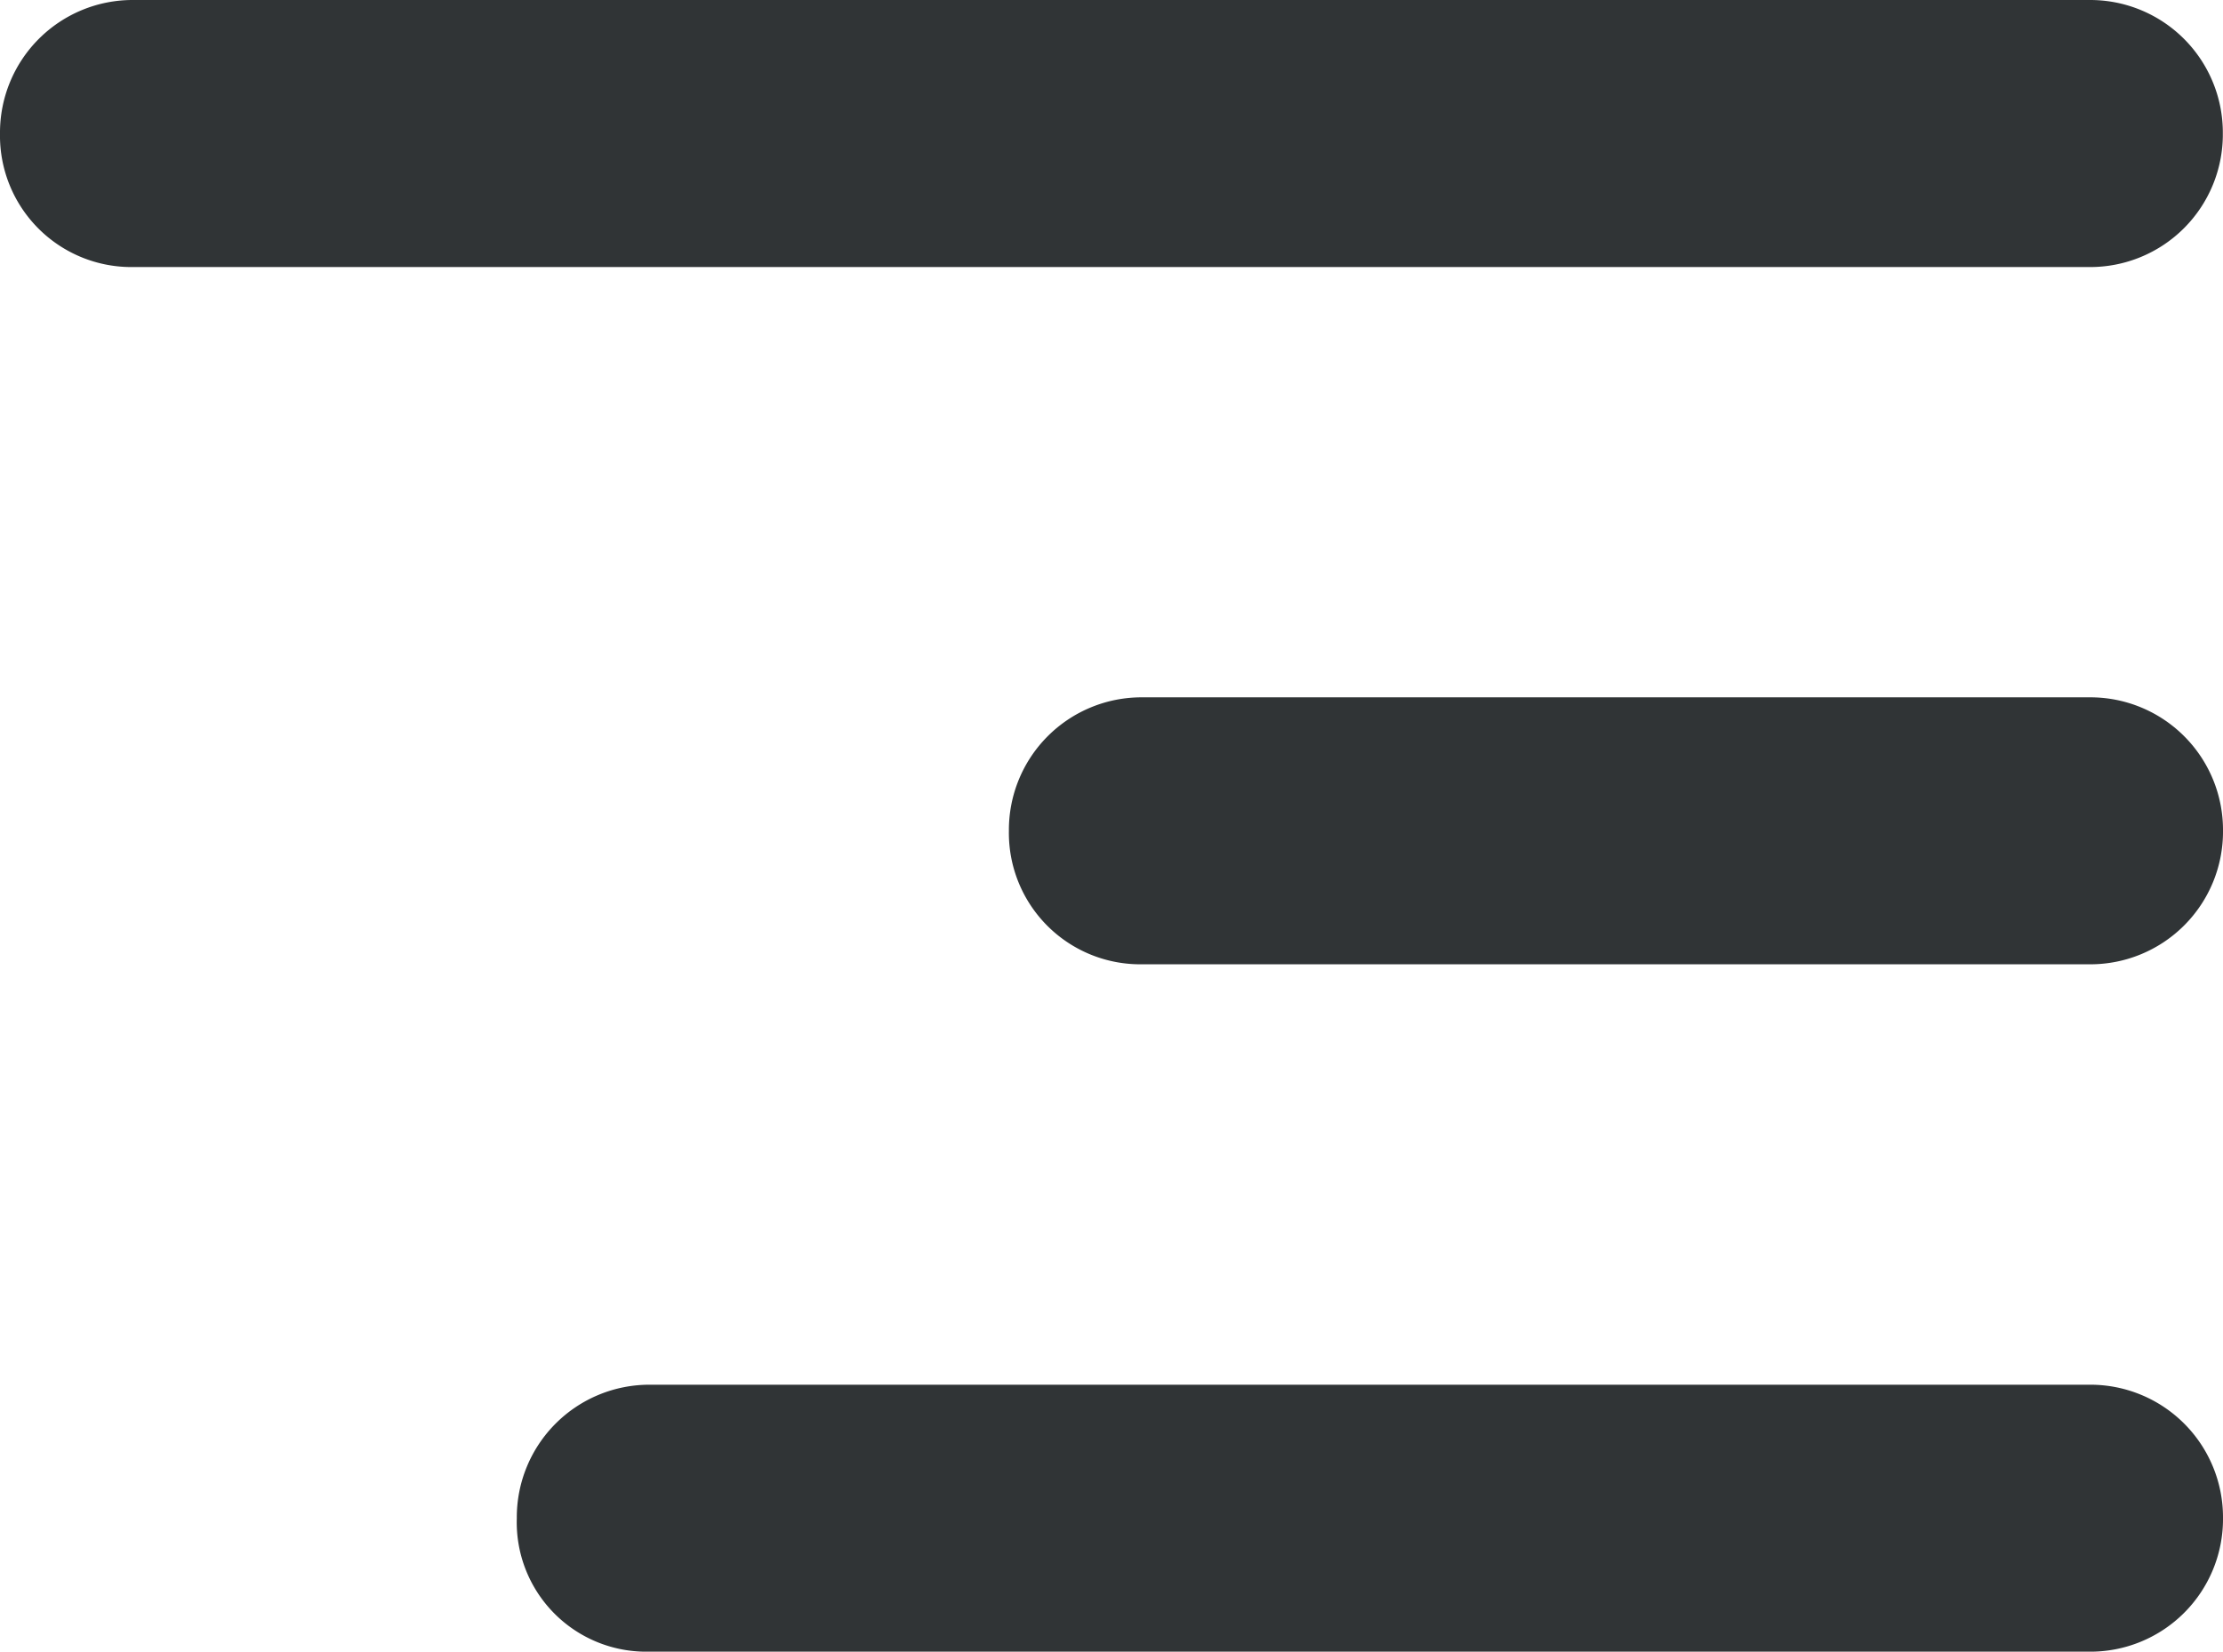 <svg xmlns="http://www.w3.org/2000/svg" width="26.811" height="19.922" viewBox="0 0 26.811 19.922">
  <g id="menu-icon" transform="translate(-0.001 0)">
    <path id="Path_2561" data-name="Path 2561" d="M51.011,30.721H74.6a1.6,1.6,0,0,0,1.61-1.61h0A1.6,1.6,0,0,0,74.6,27.5H51.011a1.6,1.6,0,0,0-1.61,1.61h0a1.585,1.585,0,0,0,1.61,1.611Z" transform="translate(-49.4 -27.5)" fill="#303436"/>
    <path id="Path_2562" data-name="Path 2562" d="M51.011,58.921H62.434a1.6,1.6,0,0,0,1.61-1.61h0a1.6,1.6,0,0,0-1.61-1.61H51.011a1.6,1.6,0,0,0-1.61,1.61h0a1.585,1.585,0,0,0,1.61,1.61Z" transform="translate(-37.232 -47.29)" fill="#303436"/>
    <path id="Path_2563" data-name="Path 2563" d="M50.982,86.721H68.369a1.6,1.6,0,0,0,1.61-1.61h0a1.6,1.6,0,0,0-1.61-1.61H51.011a1.6,1.6,0,0,0-1.61,1.61h0a1.561,1.561,0,0,0,1.581,1.61Z" transform="translate(-43.167 -66.799)" fill="#303436"/>
  </g>
</svg>

